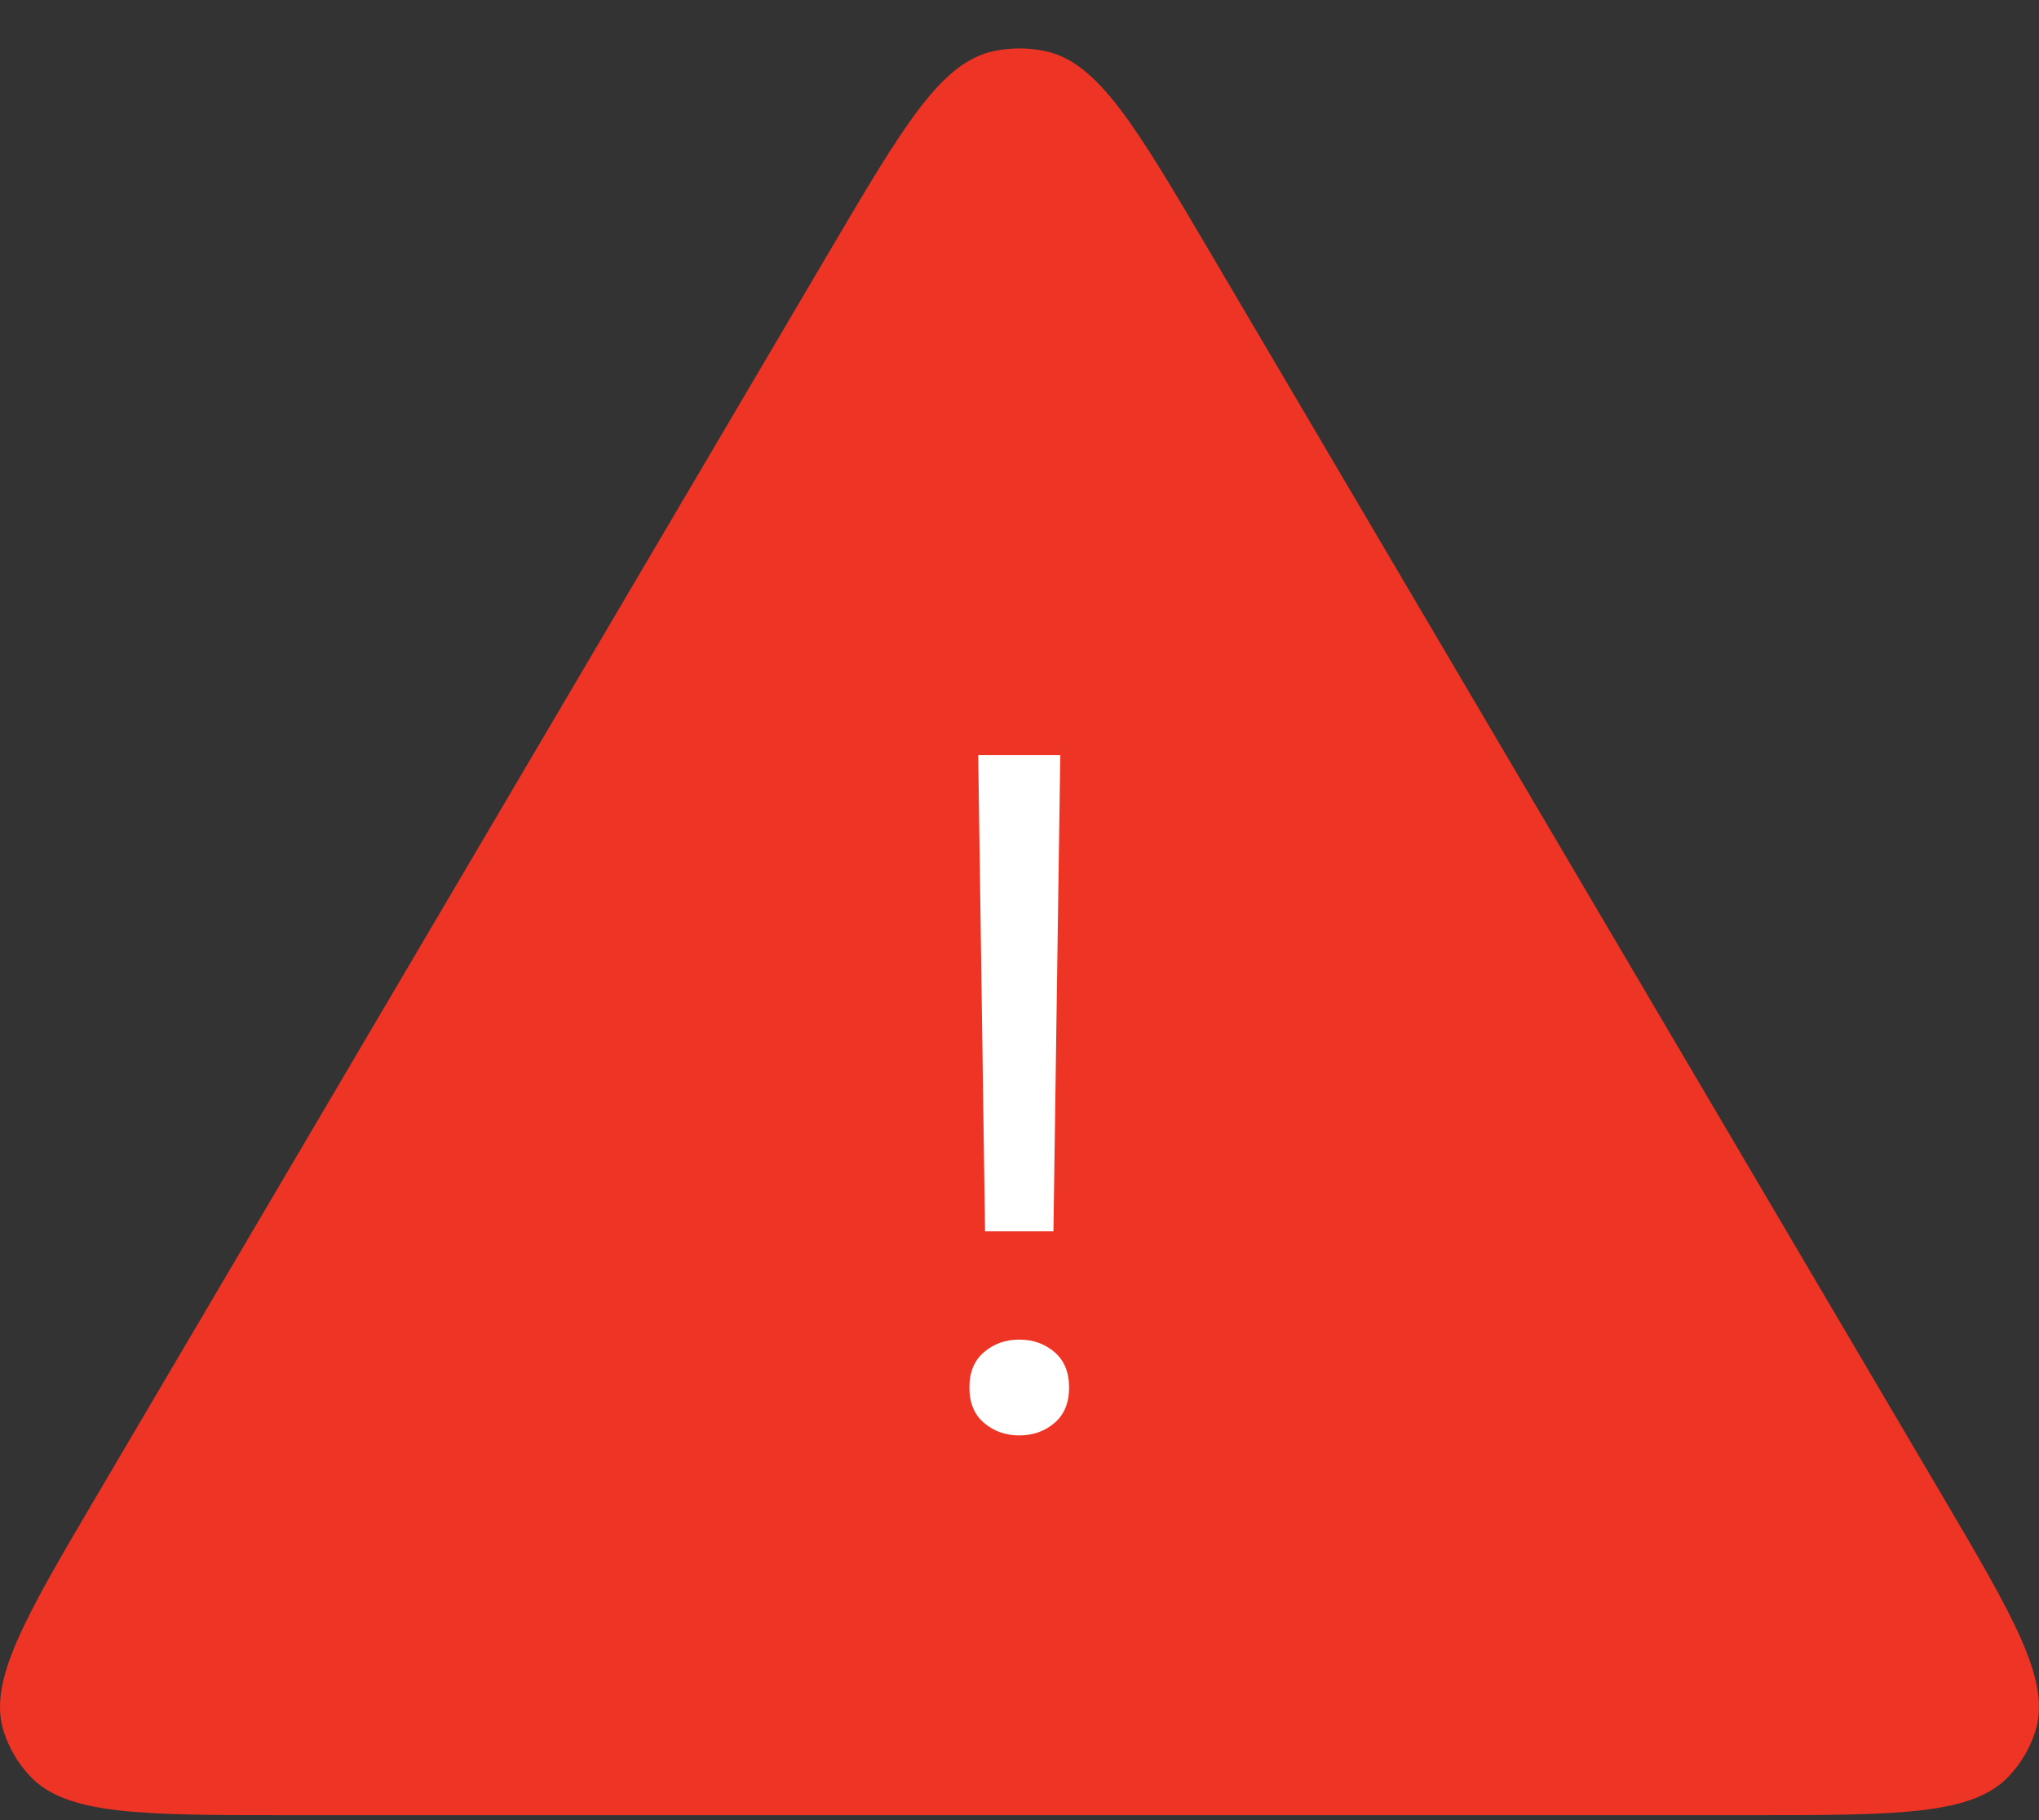 <?xml version="1.0" encoding="UTF-8"?> <svg xmlns="http://www.w3.org/2000/svg" width="28" height="25" viewBox="0 0 28 25" fill="none"><rect x="0" y="0" width="28" height="25" fill="#333333" stroke="none"/><path d="M11.385 3.462C12.409 1.723 12.921 0.853 13.651 0.701C13.881 0.653 14.119 0.653 14.349 0.701C15.079 0.853 15.591 1.723 16.615 3.462L26.64 20.49C27.664 22.229 28.176 23.098 27.945 23.795C27.873 24.014 27.754 24.216 27.596 24.387C27.097 24.932 26.073 24.932 24.025 24.932H3.975C1.927 24.932 0.903 24.932 0.404 24.387C0.246 24.216 0.127 24.014 0.055 23.795C-0.176 23.098 0.336 22.229 1.36 20.49L11.385 3.462Z" fill="#EE3424"></path><path d="M14.466 16.913H13.527L13.433 10.372H14.56L14.466 16.913ZM14.48 18.571C14.614 18.685 14.681 18.848 14.681 19.058C14.681 19.269 14.614 19.431 14.48 19.545C14.346 19.659 14.185 19.716 13.997 19.716C13.809 19.716 13.648 19.659 13.514 19.545C13.379 19.431 13.312 19.269 13.312 19.058C13.312 18.848 13.379 18.685 13.514 18.571C13.648 18.457 13.809 18.4 13.997 18.4C14.185 18.4 14.346 18.457 14.48 18.571Z" fill="white"></path></svg> 